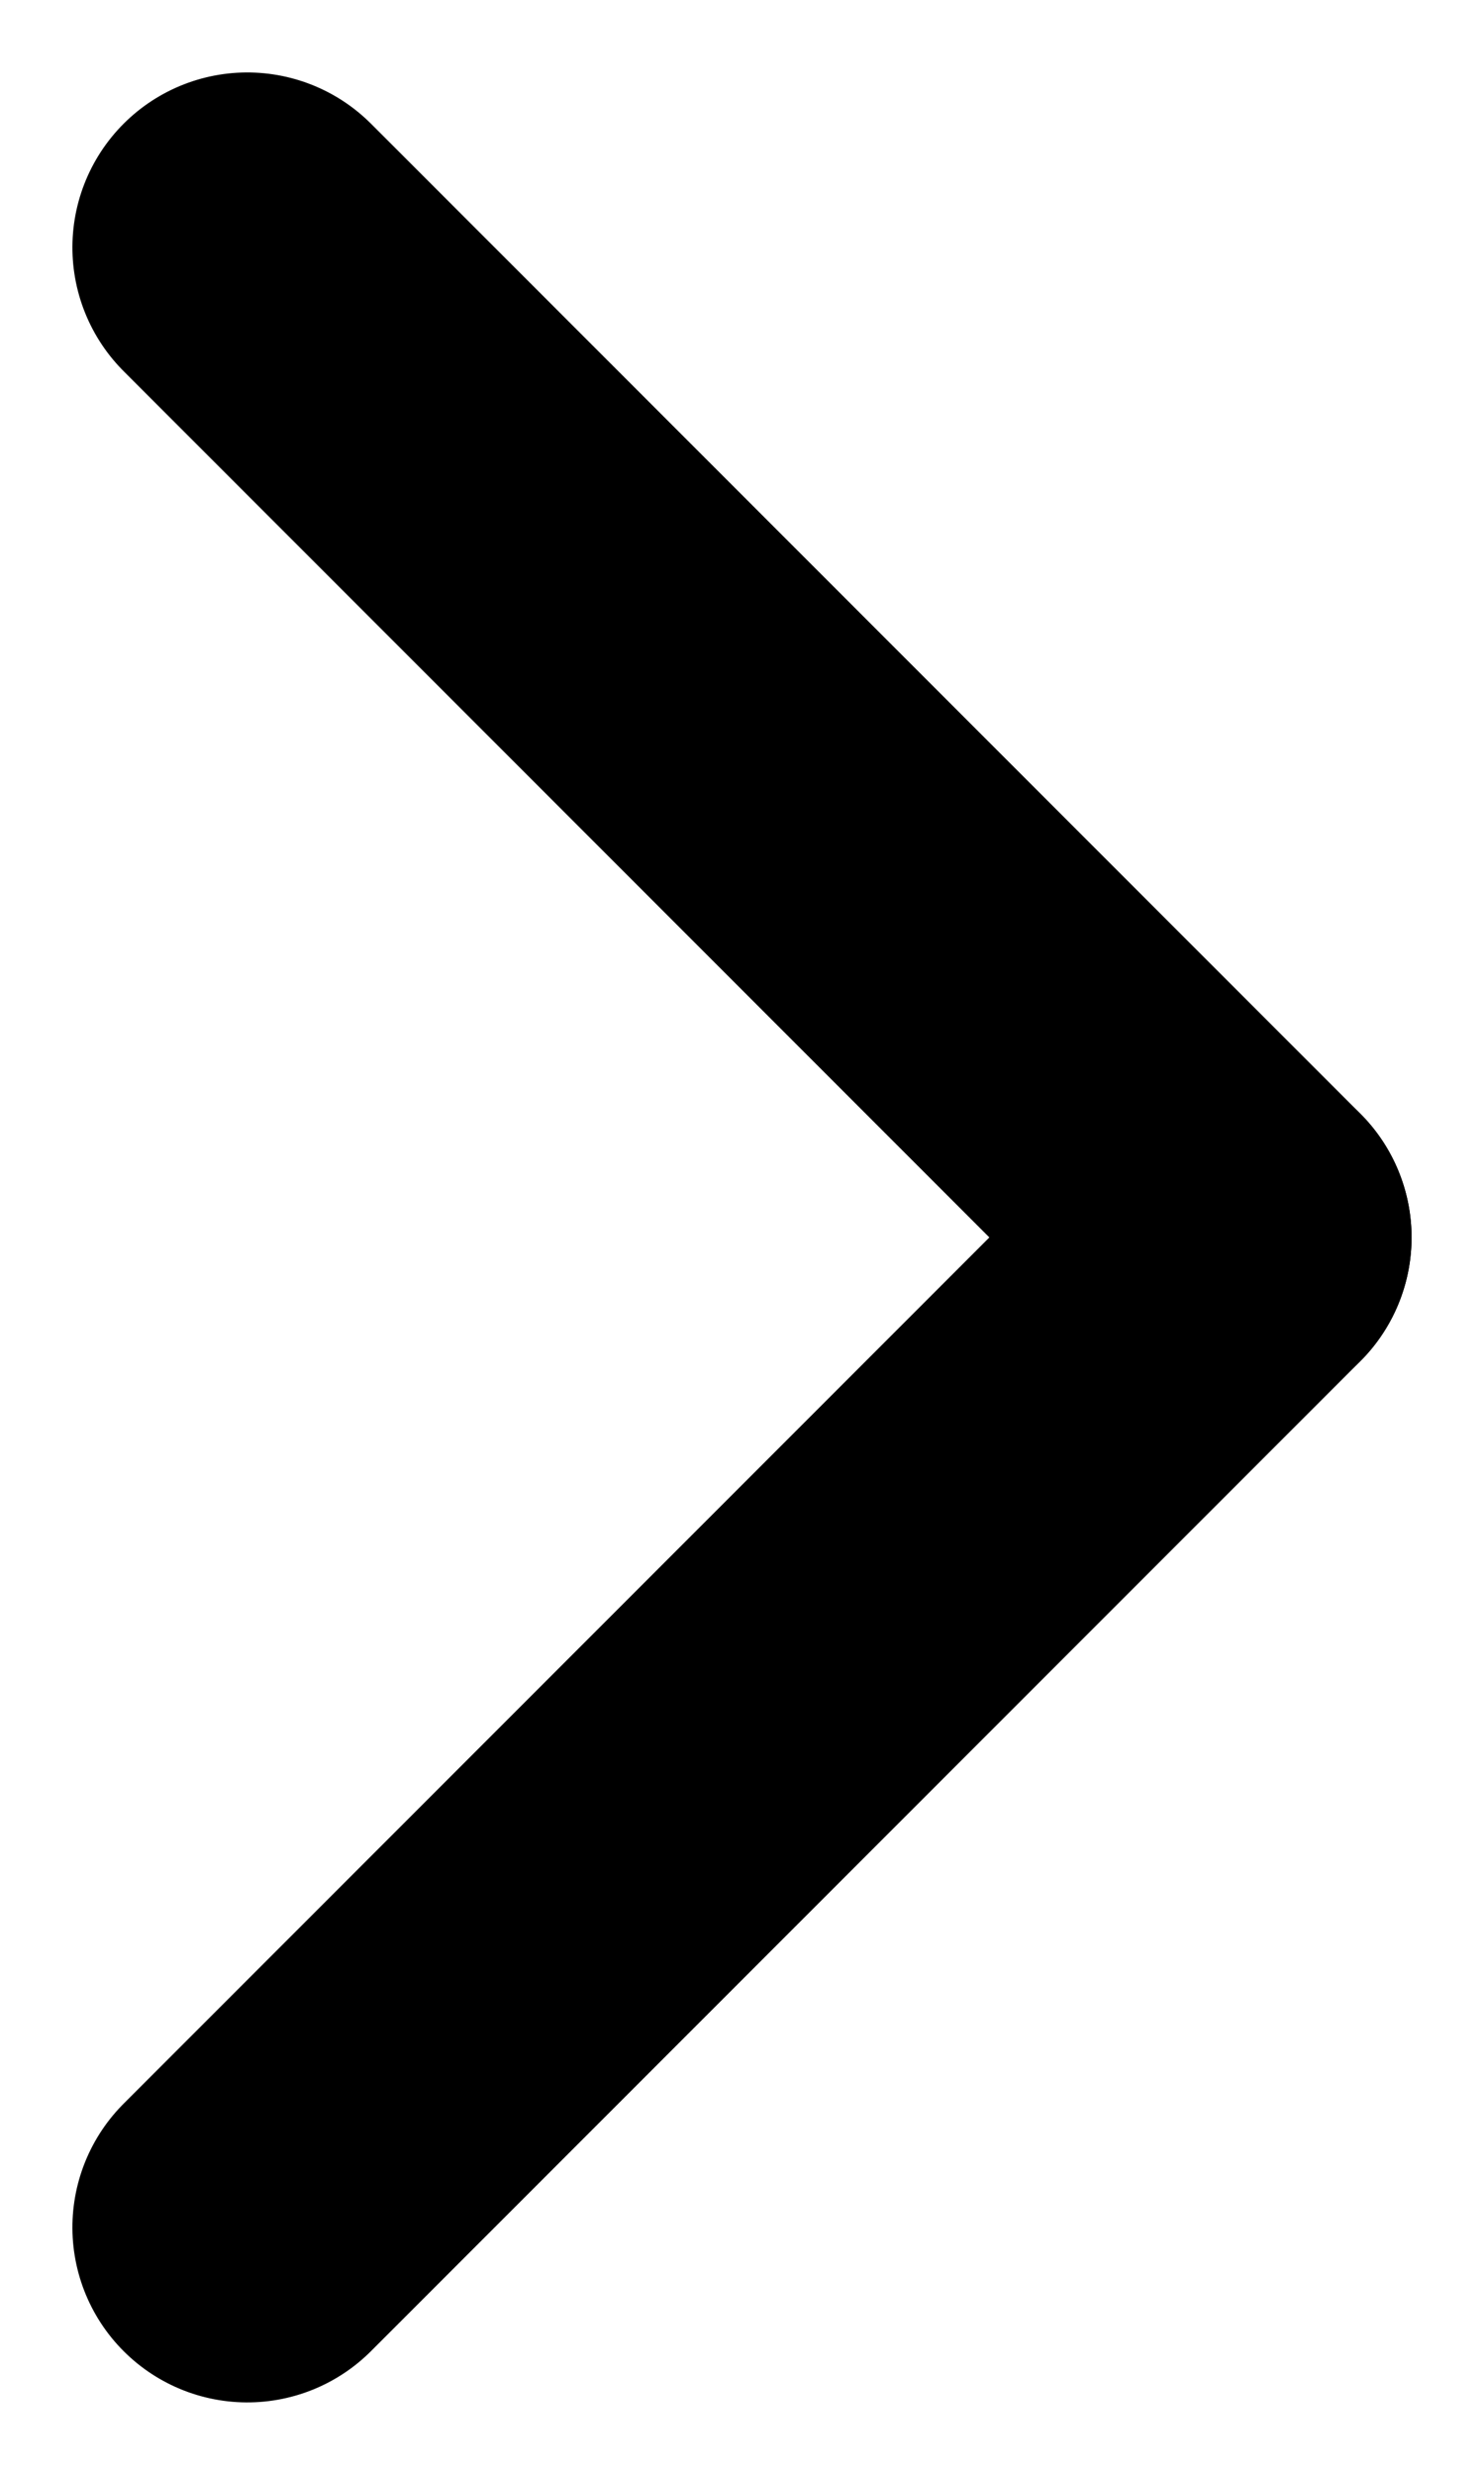 <svg xmlns="http://www.w3.org/2000/svg" width="8.485" height="14.143" viewBox="0 0 8.485 14.143">
  <g id="Group_2" data-name="Group 2" transform="translate(-820.086 -6219.429)">
    <line id="Line_1" data-name="Line 1" x2="8" transform="translate(821.5 6232.157) rotate(-45)" fill="none" stroke="#000" stroke-linecap="round" stroke-width="2"/>
    <line id="Line_2" data-name="Line 2" x2="8" transform="translate(821.5 6220.843) rotate(45)" fill="none" stroke="#000" stroke-linecap="round" stroke-width="2"/>
  </g>
</svg>
